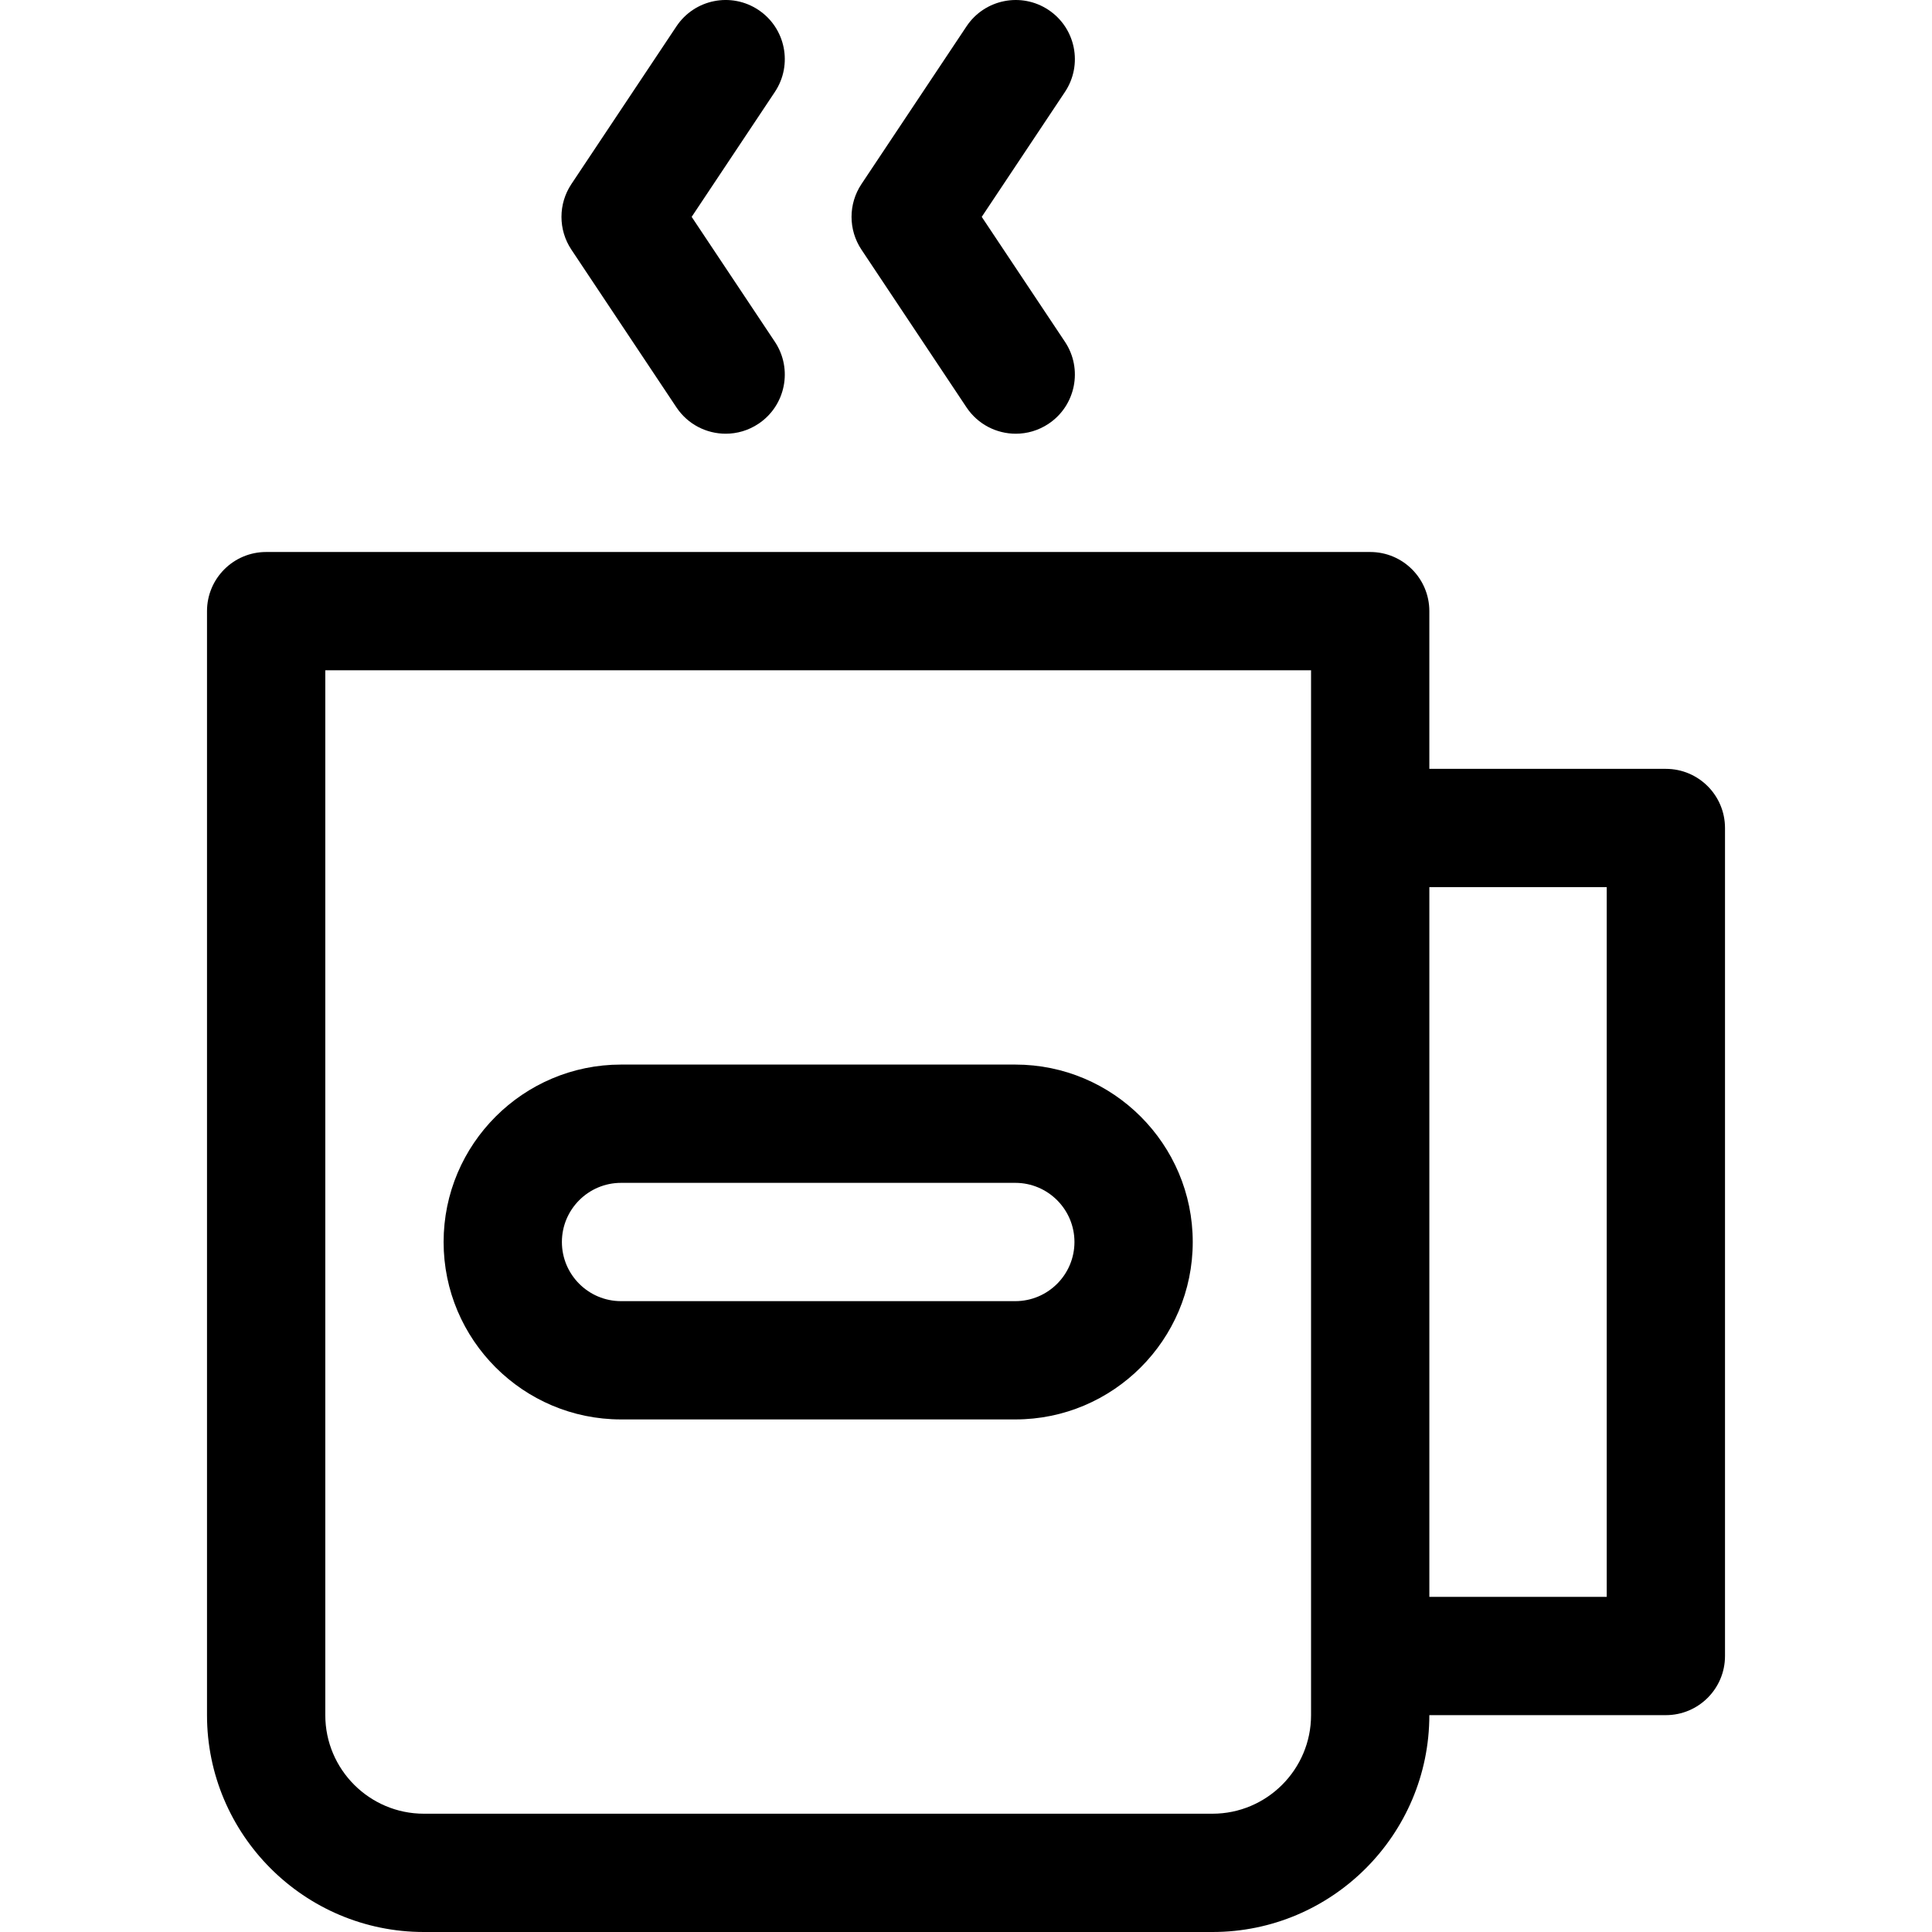 <?xml version='1.0' encoding='iso-8859-1'?>
<!-- Uploaded to: SVG Repo, www.svgrepo.com, Generator: SVG Repo Mixer Tools -->
<svg fill="#000000" height="800px" width="800px" version="1.1" xmlns="http://www.w3.org/2000/svg" viewBox="0 0 490.002 490.002" xmlns:xlink="http://www.w3.org/1999/xlink" enable-background="new 0 0 490.002 490.002">
  <path d="m144.917,63.317c-3.354-5.036-3.354-11.594 0-16.63l26.641-40c4.592-6.896 13.904-8.762 20.799-4.169 6.895,4.592 8.762,13.904 4.169,20.799l-21.103,31.685 21.103,31.685c4.592,6.895 2.726,16.207-4.169,20.799-2.556,1.702-5.445,2.517-8.301,2.517-4.85,0-9.608-2.347-12.498-6.687l-26.641-39.999zm100.212,40c2.89,4.339 7.649,6.686 12.498,6.686 2.857,0 5.746-0.815 8.302-2.517 6.895-4.593 8.761-13.905 4.169-20.8l-21.105-31.685 21.105-31.685c4.592-6.895 2.726-16.207-4.169-20.8-6.894-4.591-16.207-2.726-20.8,4.169l-26.643,40c-3.354,5.036-3.354,11.595 0,16.631l26.643,40.001zm-132.62,211.685c1.42109e-14-24.813 20.186-45 44.999-45h100c24.813,0 44.999,20.187 44.999,45 0,24.813-20.187,45-44.999,45h-100c-24.813,0-44.999-20.187-44.999-45zm30,0c0,8.271 6.728,15 14.999,15h100c8.271,0 14.999-6.729 14.999-15 0-8.271-6.729-15-14.999-15h-100c-8.271,0-14.999,6.729-14.999,15zm294.992-105v210c0,8.284-6.716,15-15,15h-59.986c-0.006,30.328-24.681,55-55.009,55h-199.995c-30.333,0-55.01-24.678-55.01-55.011v-279.99c0-8.284 6.716-15 15-15h280.014c8.284,0 15,6.716 15,15v40h59.986c8.284,0.001 15,6.717 15,15.001zm-104.986-40.001h-250.014v264.99c0,13.791 11.22,25.011 25.01,25.011h199.994c13.79,0 25.009-11.22 25.009-25.011v-264.99zm74.987,55.001h-44.986v180h44.986v-180z"/>
</svg>